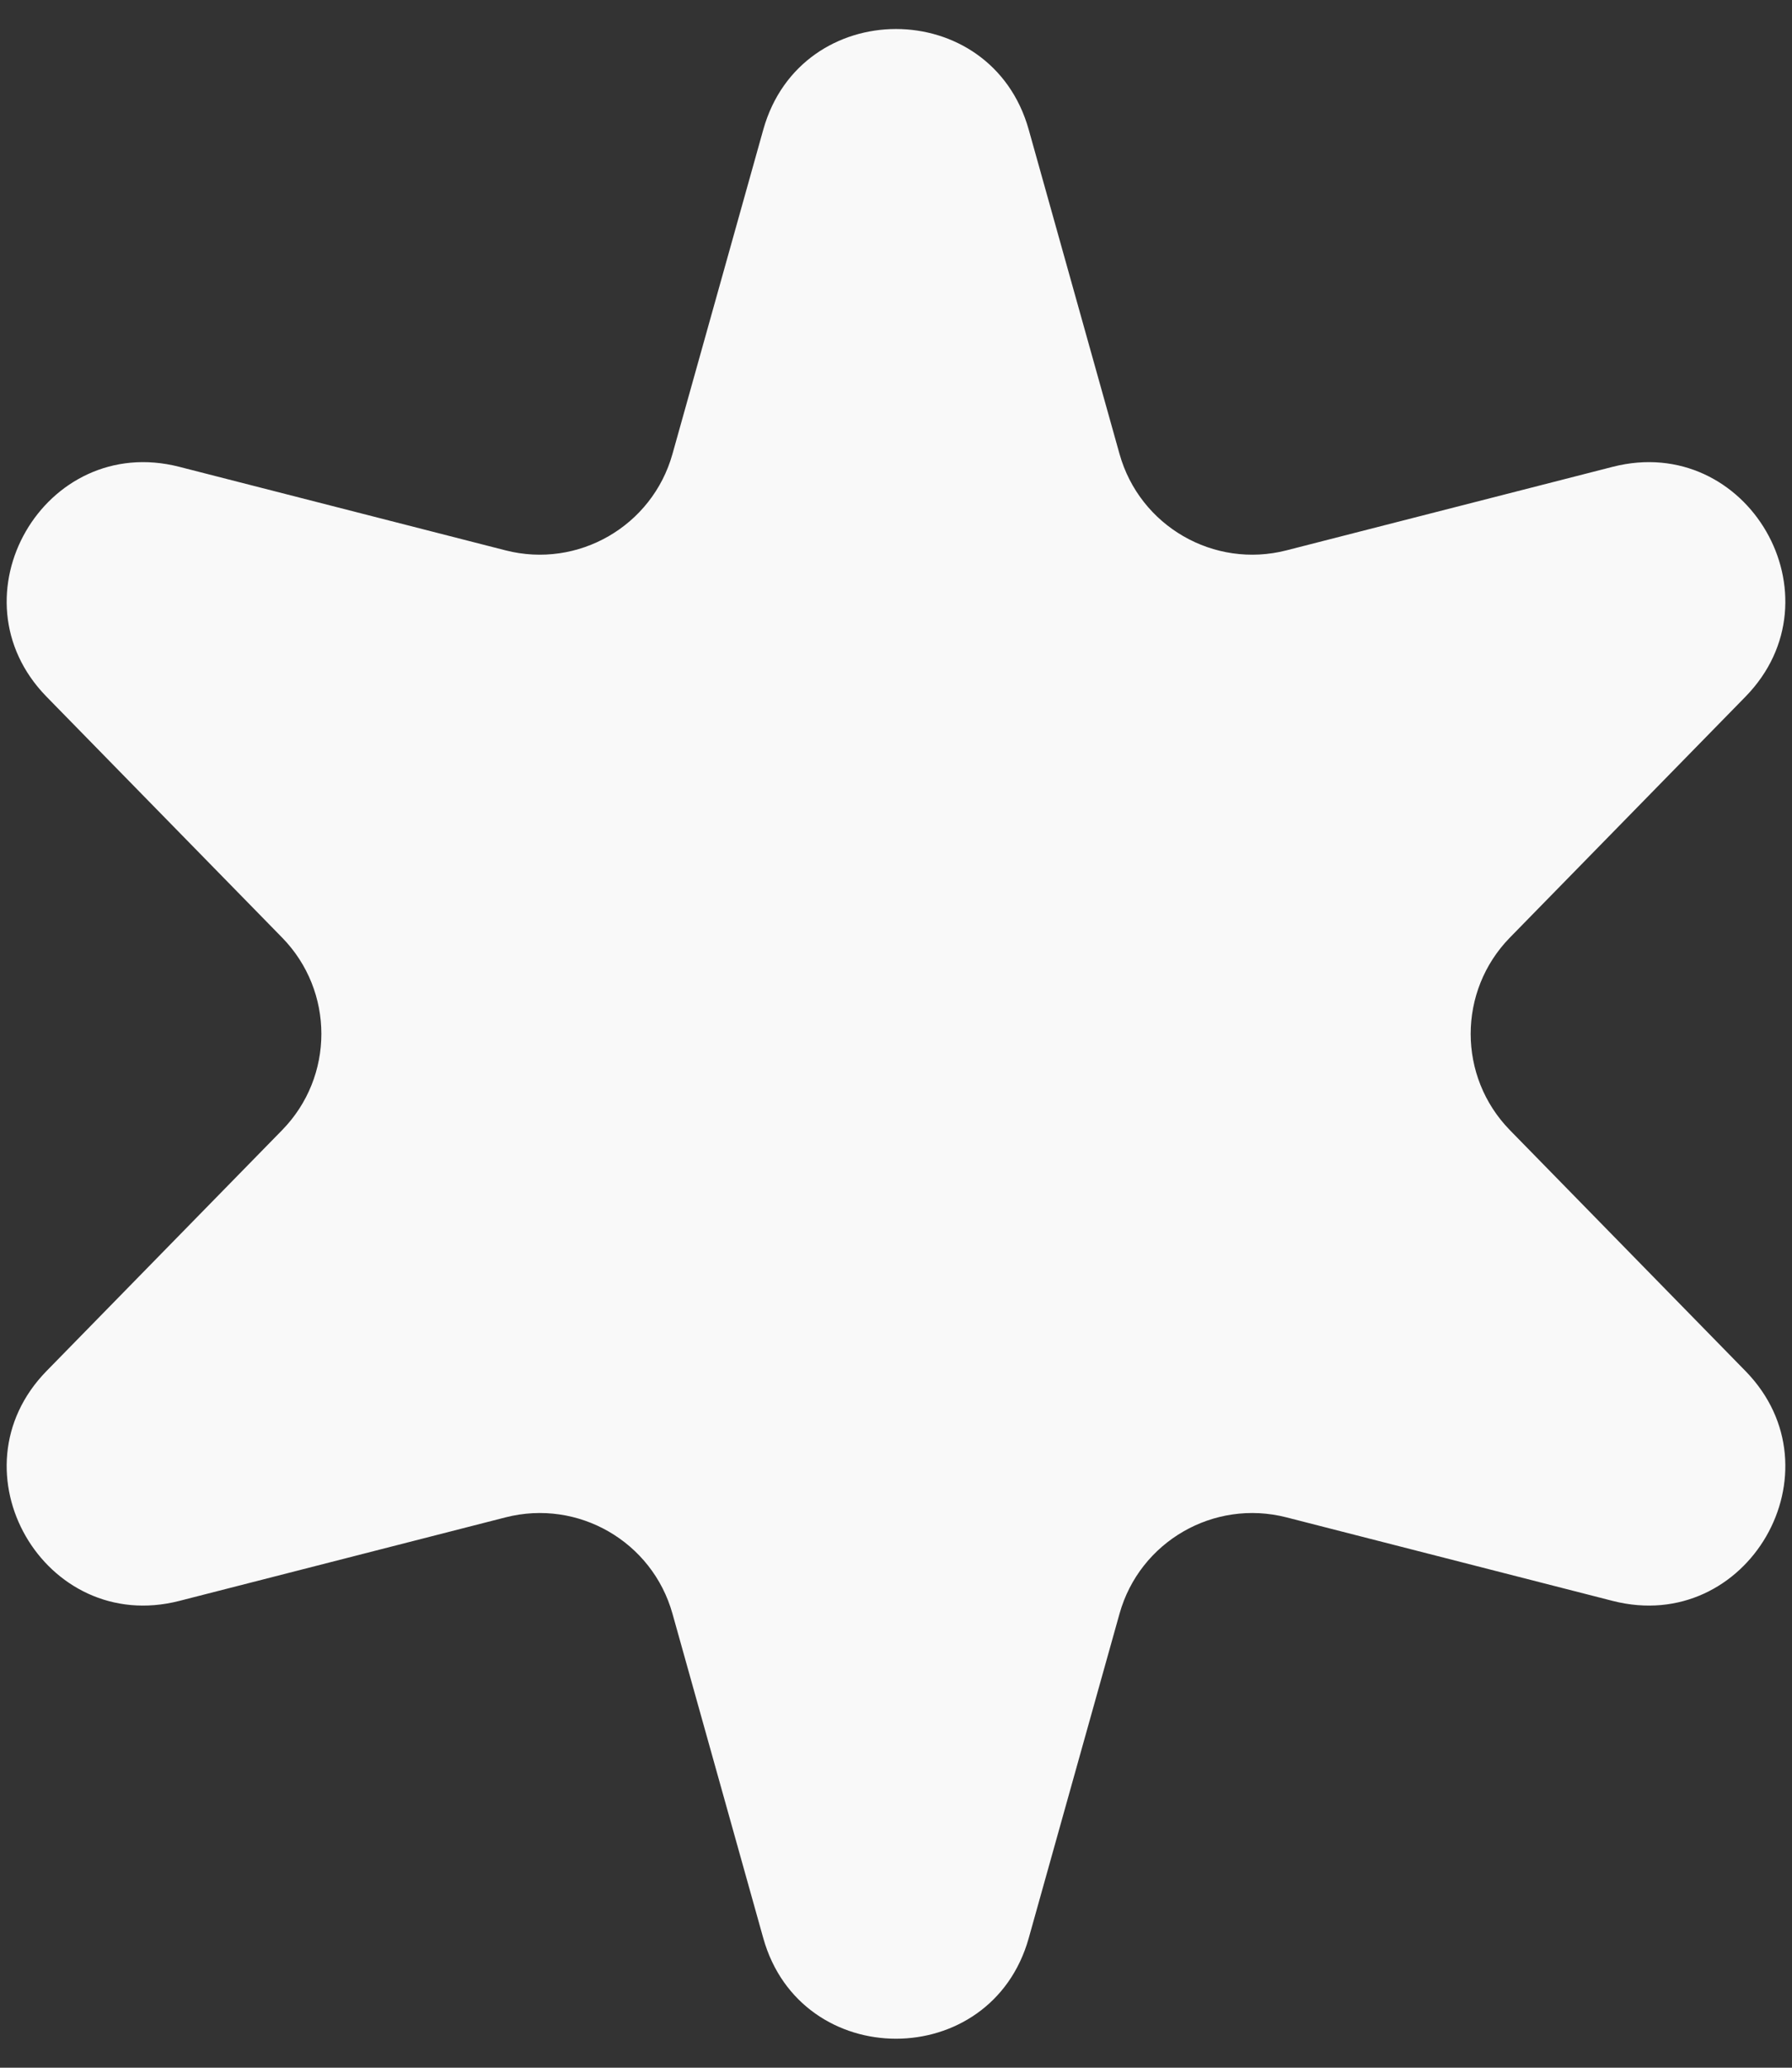 <?xml version="1.0" encoding="UTF-8"?> <svg xmlns="http://www.w3.org/2000/svg" width="26" height="30" viewBox="0 0 26 30" fill="none"><rect x="0" y="0" width="26" height="30" fill="#333333" stroke="none"/><path d="M11.074 1.882C11.619 -0.066 14.381 -0.066 14.926 1.882L16.243 6.586C16.536 7.633 17.612 8.255 18.665 7.985L23.398 6.773C25.358 6.271 26.738 8.663 25.324 10.109L21.908 13.602C21.148 14.379 21.148 15.621 21.908 16.398L25.324 19.891C26.738 21.337 25.358 23.729 23.398 23.227L18.665 22.015C17.612 21.745 16.536 22.366 16.243 23.413L14.926 28.119C14.381 30.066 11.619 30.066 11.074 28.119L9.757 23.413C9.464 22.366 8.388 21.745 7.335 22.015L2.602 23.227C0.643 23.729 -0.738 21.337 0.676 19.891L4.092 16.398C4.853 15.621 4.853 14.379 4.092 13.602L0.676 10.109C-0.738 8.663 0.643 6.271 2.602 6.773L7.335 7.985C8.388 8.255 9.464 7.633 9.757 6.586L11.074 1.882Z" fill="#F9F9F9"></path></svg> 